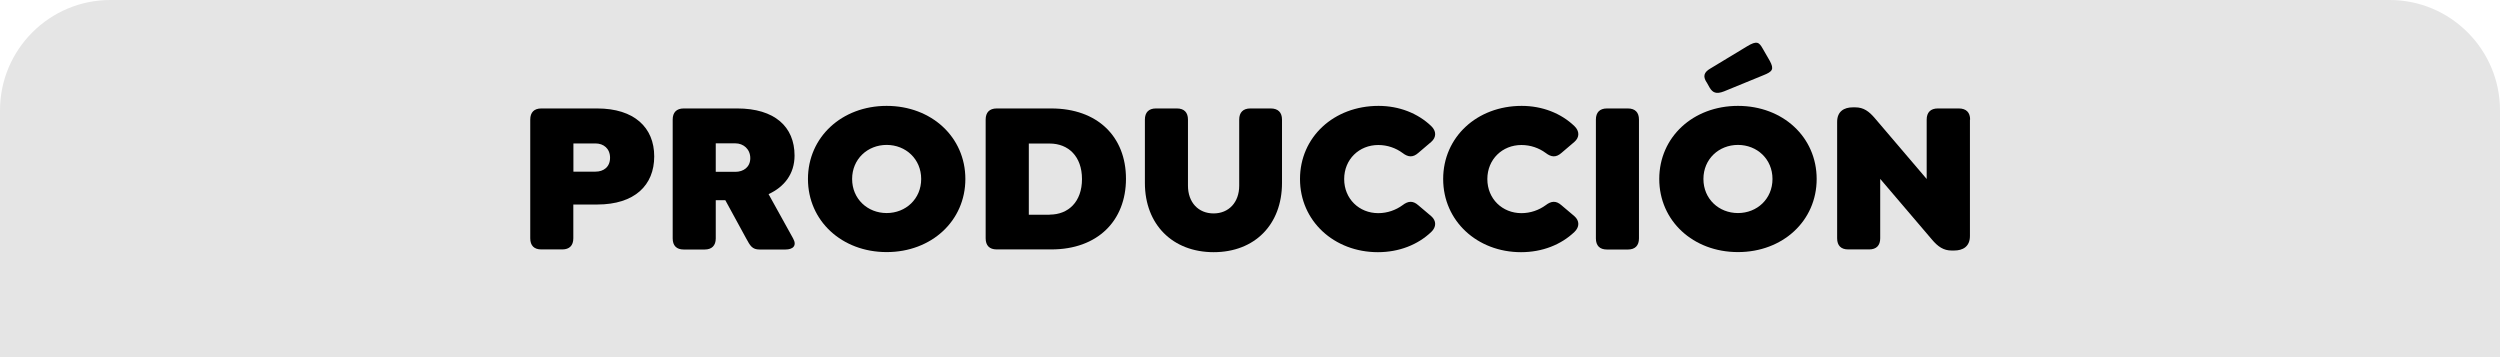 <?xml version="1.0" encoding="UTF-8"?>
<svg id="Capa_2" data-name="Capa 2" xmlns="http://www.w3.org/2000/svg" viewBox="0 0 272.23 38.88">
  <defs>
    <style>
      .cls-1 {
        fill: #e5e5e5;
      }
    </style>
  </defs>
  <g id="Capa_1-2" data-name="Capa 1">
    <g>
      <path class="cls-1" d="M12.02,0h248.19c6.63,0,12.02,5.39,12.02,12.02v26.86H0V12.02C0,5.39,5.39,0,12.02,0Z"/>
      <g>
        <path d="M57.74,25.96v-12.94c0-.78.42-1.21,1.2-1.21h6.09c4.04,0,6.21,2.08,6.21,5.22s-2.13,5.24-6.21,5.24h-2.6v3.68c0,.78-.42,1.21-1.2,1.21h-2.29c-.78,0-1.2-.42-1.2-1.21ZM64.85,18.69c.87,0,1.58-.5,1.58-1.51s-.71-1.56-1.58-1.56h-2.41v3.07h2.41Z"/>
        <path d="M85.52,27.17h-2.81c-.8,0-1.02-.4-1.46-1.21l-2.27-4.16h-1.04v4.16c0,.78-.43,1.21-1.2,1.21h-2.29c-.78,0-1.2-.42-1.2-1.21v-12.94c0-.78.42-1.21,1.2-1.21h5.83c4.06,0,6.24,1.98,6.24,5.13,0,2.01-1.13,3.42-2.83,4.2l2.67,4.82c.45.8-.02,1.21-.83,1.21ZM77.94,18.71h2.15c.85,0,1.61-.5,1.61-1.49s-.76-1.61-1.61-1.61h-2.15v3.09Z"/>
        <path d="M87.98,19.49c0-4.56,3.69-7.96,8.57-7.96s8.57,3.4,8.57,7.96-3.69,7.96-8.57,7.96-8.57-3.4-8.57-7.96ZM100.31,19.49c0-2.17-1.68-3.71-3.76-3.71s-3.76,1.54-3.76,3.71,1.68,3.71,3.76,3.71,3.76-1.54,3.76-3.71Z"/>
        <path d="M107.33,25.96v-12.94c0-.78.42-1.21,1.2-1.21h5.95c5.03,0,8.13,3.07,8.13,7.65s-3.09,7.7-8.13,7.7h-5.95c-.78,0-1.2-.42-1.2-1.21ZM114.3,23.37c2.03,0,3.52-1.39,3.52-3.87s-1.49-3.87-3.52-3.87h-2.27v7.75h2.27Z"/>
        <path d="M124.67,19.92v-6.9c0-.78.42-1.21,1.2-1.21h2.29c.78,0,1.2.43,1.2,1.21v7.2c0,1.82,1.13,3.02,2.79,3.02s2.79-1.21,2.79-3.02v-7.2c0-.78.43-1.21,1.21-1.21h2.22c.8,0,1.23.43,1.23,1.21v6.9c0,4.54-2.98,7.54-7.44,7.54s-7.49-3-7.49-7.54Z"/>
        <path d="M141.56,19.49c0-4.56,3.68-7.96,8.55-7.96,2.24,0,4.28.8,5.74,2.2.57.54.57,1.23,0,1.72l-1.42,1.21c-.57.5-1.09.47-1.7,0-.73-.54-1.65-.87-2.65-.87-2.08,0-3.71,1.56-3.71,3.71s1.63,3.71,3.71,3.71c.99,0,1.91-.33,2.65-.87.61-.47,1.13-.5,1.7,0l1.42,1.2c.57.5.57,1.18,0,1.72-1.46,1.39-3.5,2.2-5.81,2.2-4.77,0-8.48-3.4-8.48-7.96Z"/>
        <path d="M157.15,19.49c0-4.56,3.68-7.96,8.55-7.96,2.24,0,4.28.8,5.74,2.2.57.54.57,1.23,0,1.72l-1.42,1.21c-.57.5-1.09.47-1.7,0-.73-.54-1.65-.87-2.65-.87-2.08,0-3.71,1.56-3.71,3.71s1.63,3.71,3.71,3.71c.99,0,1.91-.33,2.65-.87.61-.47,1.13-.5,1.7,0l1.42,1.2c.57.5.57,1.18,0,1.72-1.46,1.39-3.5,2.2-5.81,2.2-4.77,0-8.48-3.4-8.48-7.96Z"/>
        <path d="M173.78,25.96v-12.94c0-.78.42-1.21,1.2-1.21h2.29c.78,0,1.2.43,1.2,1.21v12.94c0,.78-.42,1.21-1.2,1.21h-2.29c-.78,0-1.2-.42-1.2-1.21Z"/>
        <path d="M180.68,19.49c0-4.56,3.68-7.96,8.57-7.96s8.57,3.4,8.57,7.96-3.69,7.96-8.57,7.96-8.57-3.4-8.57-7.96ZM193.01,19.49c0-2.17-1.68-3.71-3.76-3.71s-3.76,1.54-3.76,3.71,1.68,3.71,3.76,3.71,3.76-1.54,3.76-3.71ZM185.83,8.96c-.42-.66-.28-1.09.4-1.49l4.02-2.43c1.06-.64,1.3-.45,1.7.26l.76,1.32c.5.92.31,1.18-.71,1.58l-4.27,1.75c-.85.33-1.23.14-1.56-.4l-.33-.59Z"/>
        <path d="M214.51,13.02v12.68c0,1.16-.78,1.58-1.72,1.58h-.28c-.87,0-1.49-.42-2.15-1.21l-5.62-6.59v6.47c0,.78-.42,1.21-1.2,1.21h-2.29c-.78,0-1.2-.42-1.2-1.21v-12.68c0-1.16.78-1.58,1.7-1.58h.28c.9,0,1.49.43,2.15,1.21l5.62,6.59v-6.47c0-.78.43-1.21,1.21-1.21h2.29c.8,0,1.23.43,1.23,1.21Z"/>
      </g>
    </g>
  </g>
</svg>